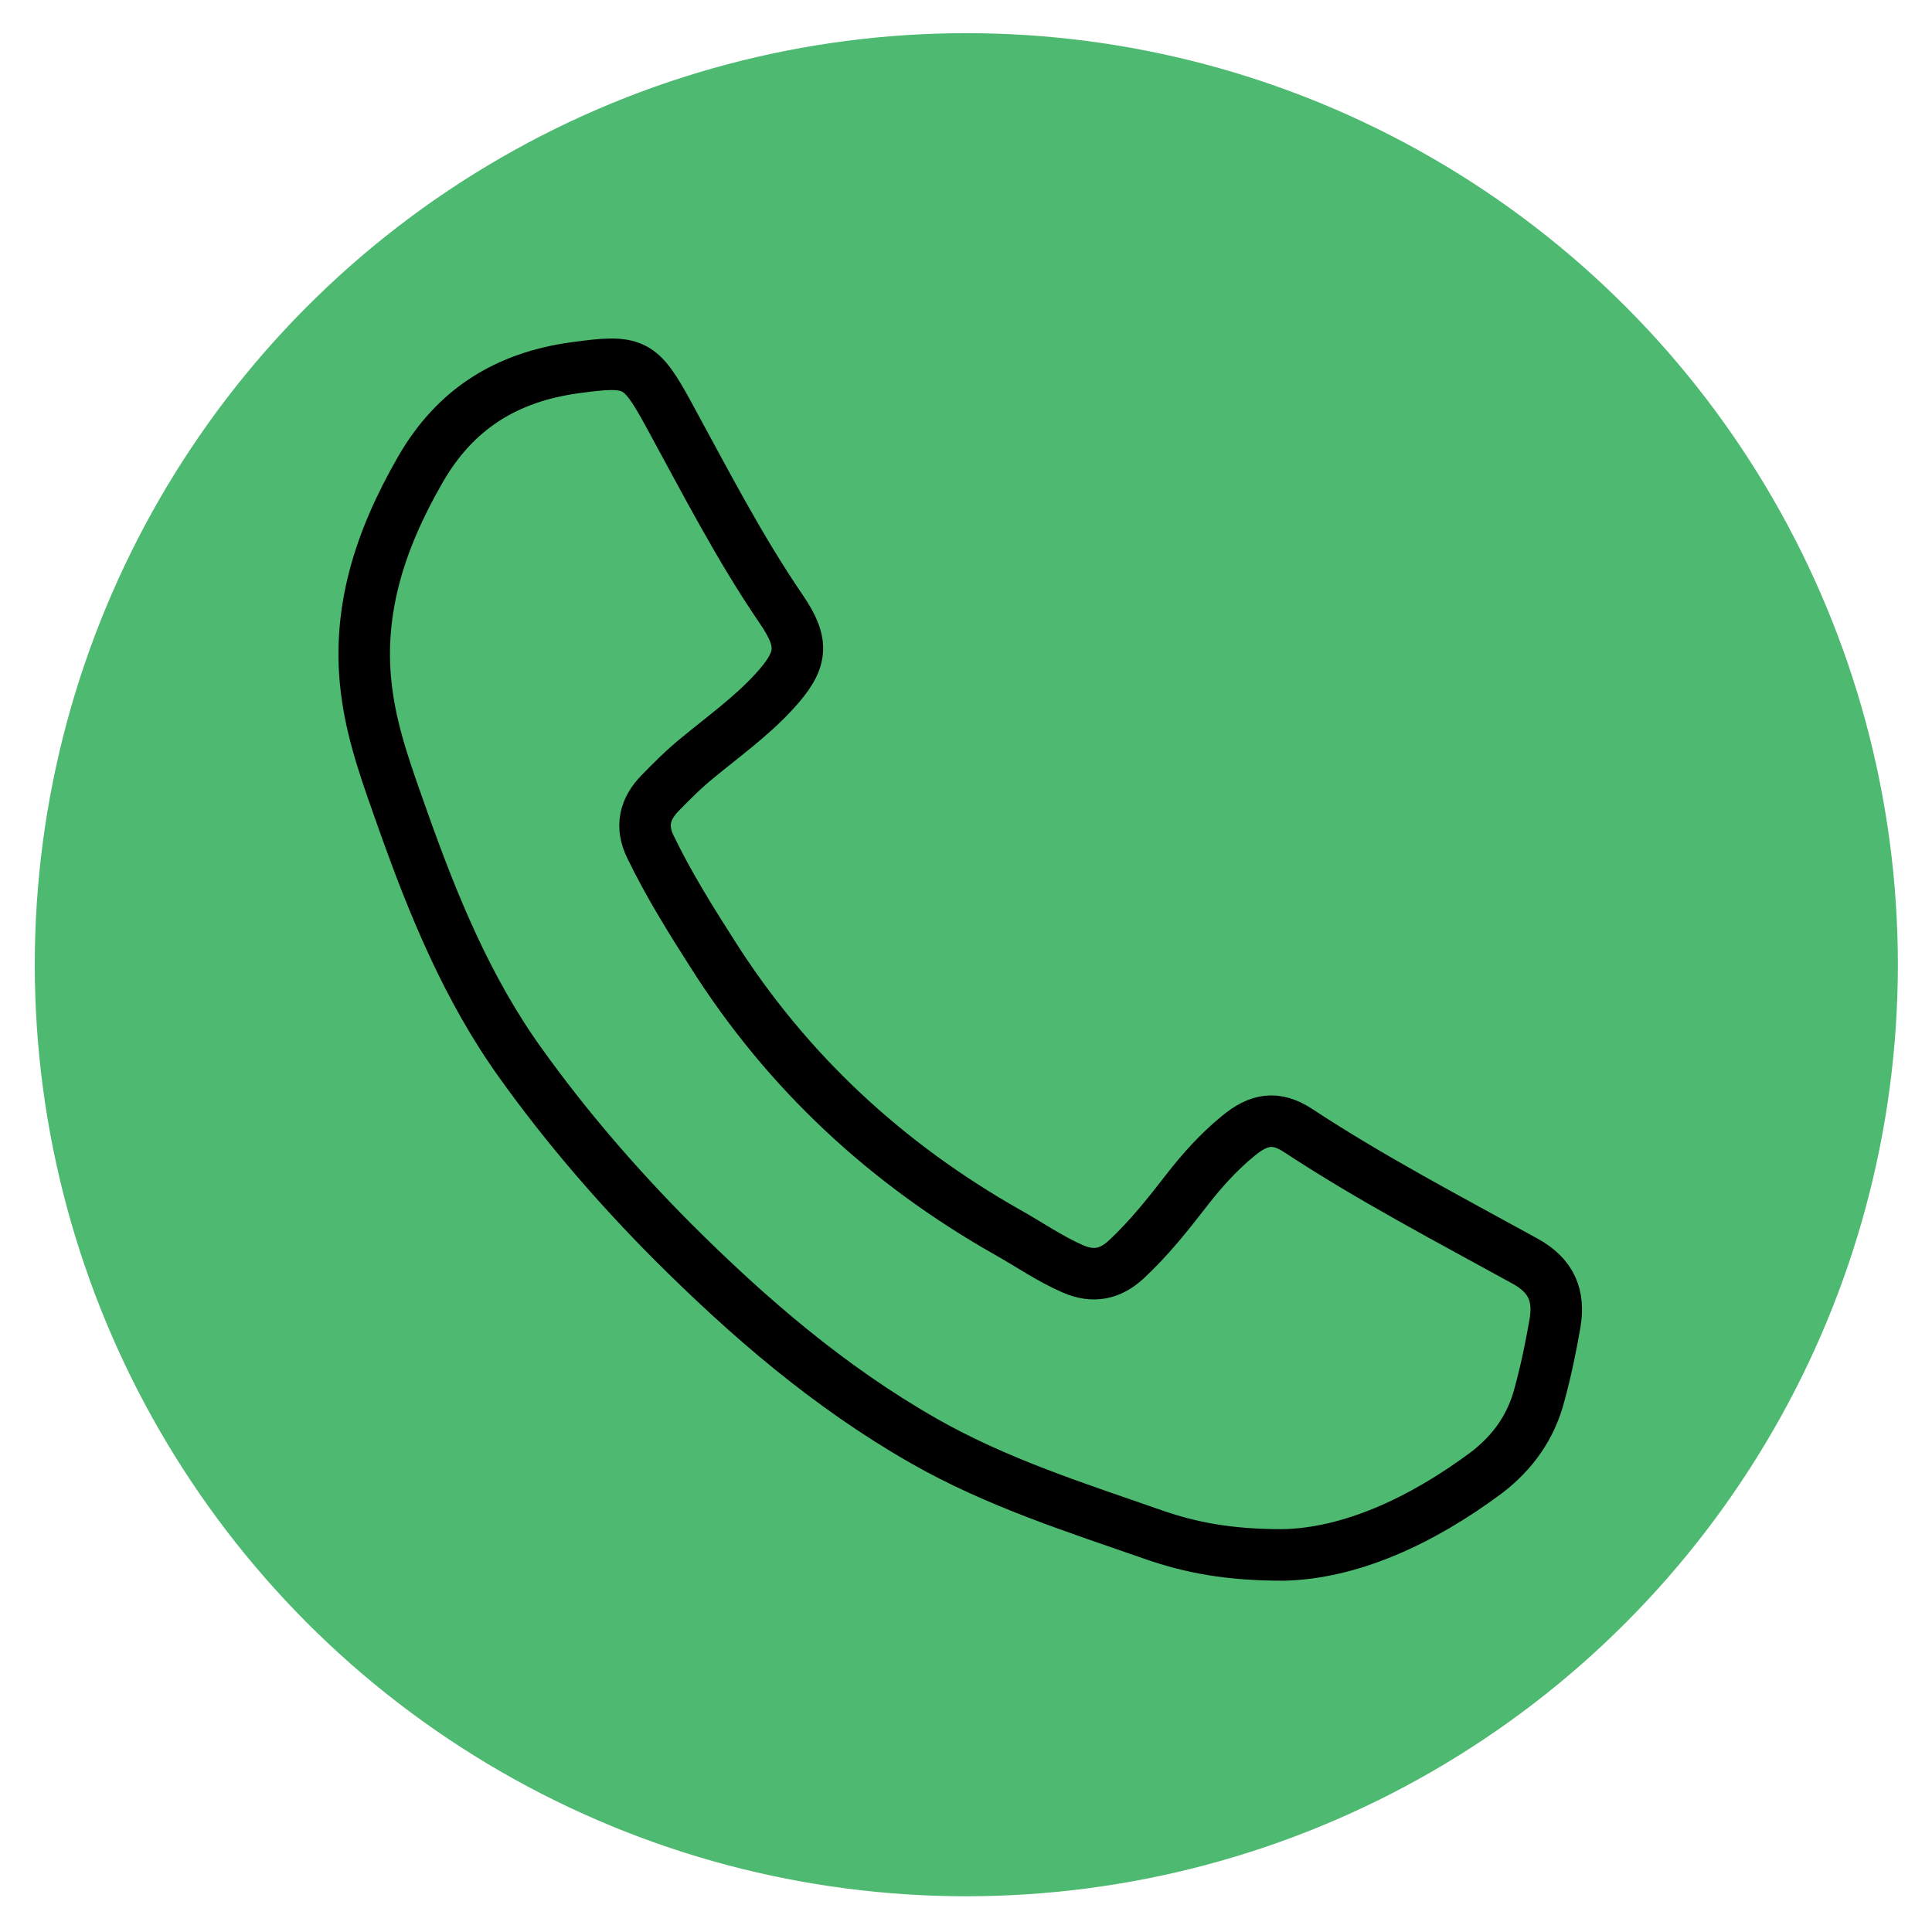 <?xml version="1.0" encoding="utf-8"?>
<!-- Generator: Adobe Illustrator 24.1.2, SVG Export Plug-In . SVG Version: 6.00 Build 0)  -->
<svg version="1.1" id="Layer_1" xmlns="http://www.w3.org/2000/svg" xmlns:xlink="http://www.w3.org/1999/xlink" x="0px" y="0px"
	 viewBox="0 0 600 600" style="enable-background:new 0 0 600 600;" xml:space="preserve">
<style type="text/css">
	.st0{fill:#4EB970;}
	.st1{fill:none;stroke:#000000;stroke-width:16;stroke-miterlimit:10;}
</style>
<circle class="st0" cx="300.1" cy="299.6" r="289.3"/>
<path class="st1" d="M398.4,482.9c-16.9,0-28.6-2.3-39.9-6.2c-24.4-8.5-49-16.3-71.6-29.2c-29.3-16.7-54.5-38.4-78.2-62.1
	c-17.1-17.2-32.9-35.5-47-55.2c-16.6-23.1-27.2-49.1-36.6-75.6c-4.4-12.5-9.1-25-11-38.2c-3.8-25.6,3.7-48.4,16.4-70.5
	c10.9-19,26.9-28.8,48.1-31.7c18.3-2.5,20.2-1.7,29,14.4c11.2,20.5,21.9,41.4,35.1,60.7c7.3,10.7,6.5,15.9-2.4,25.6
	c-7.1,7.7-15.6,13.8-23.6,20.4c-4.2,3.4-8,7.2-11.7,11c-4.8,4.9-6.1,10.4-3,16.7c5.6,11.6,12.4,22.5,19.3,33.3
	c23.2,36.6,54,65.1,91.6,86.4c6.8,3.8,13.2,8.3,20.4,11.4c6.3,2.7,11.5,1.6,16.4-2.9c7-6.5,12.9-13.9,18.7-21.4
	c4.8-6.2,10-12,16.1-17c6.4-5.3,11.7-6.2,18.5-1.8c22.8,15,46.9,27.6,70.7,40.7c8.1,4.5,10.7,10.6,9.2,19.4
	c-1.3,7.4-2.8,14.7-4.8,22c-2.6,10-8.2,17.9-16.4,24.2C441.3,472.5,419.2,482.5,398.4,482.9z"/>
</svg>

